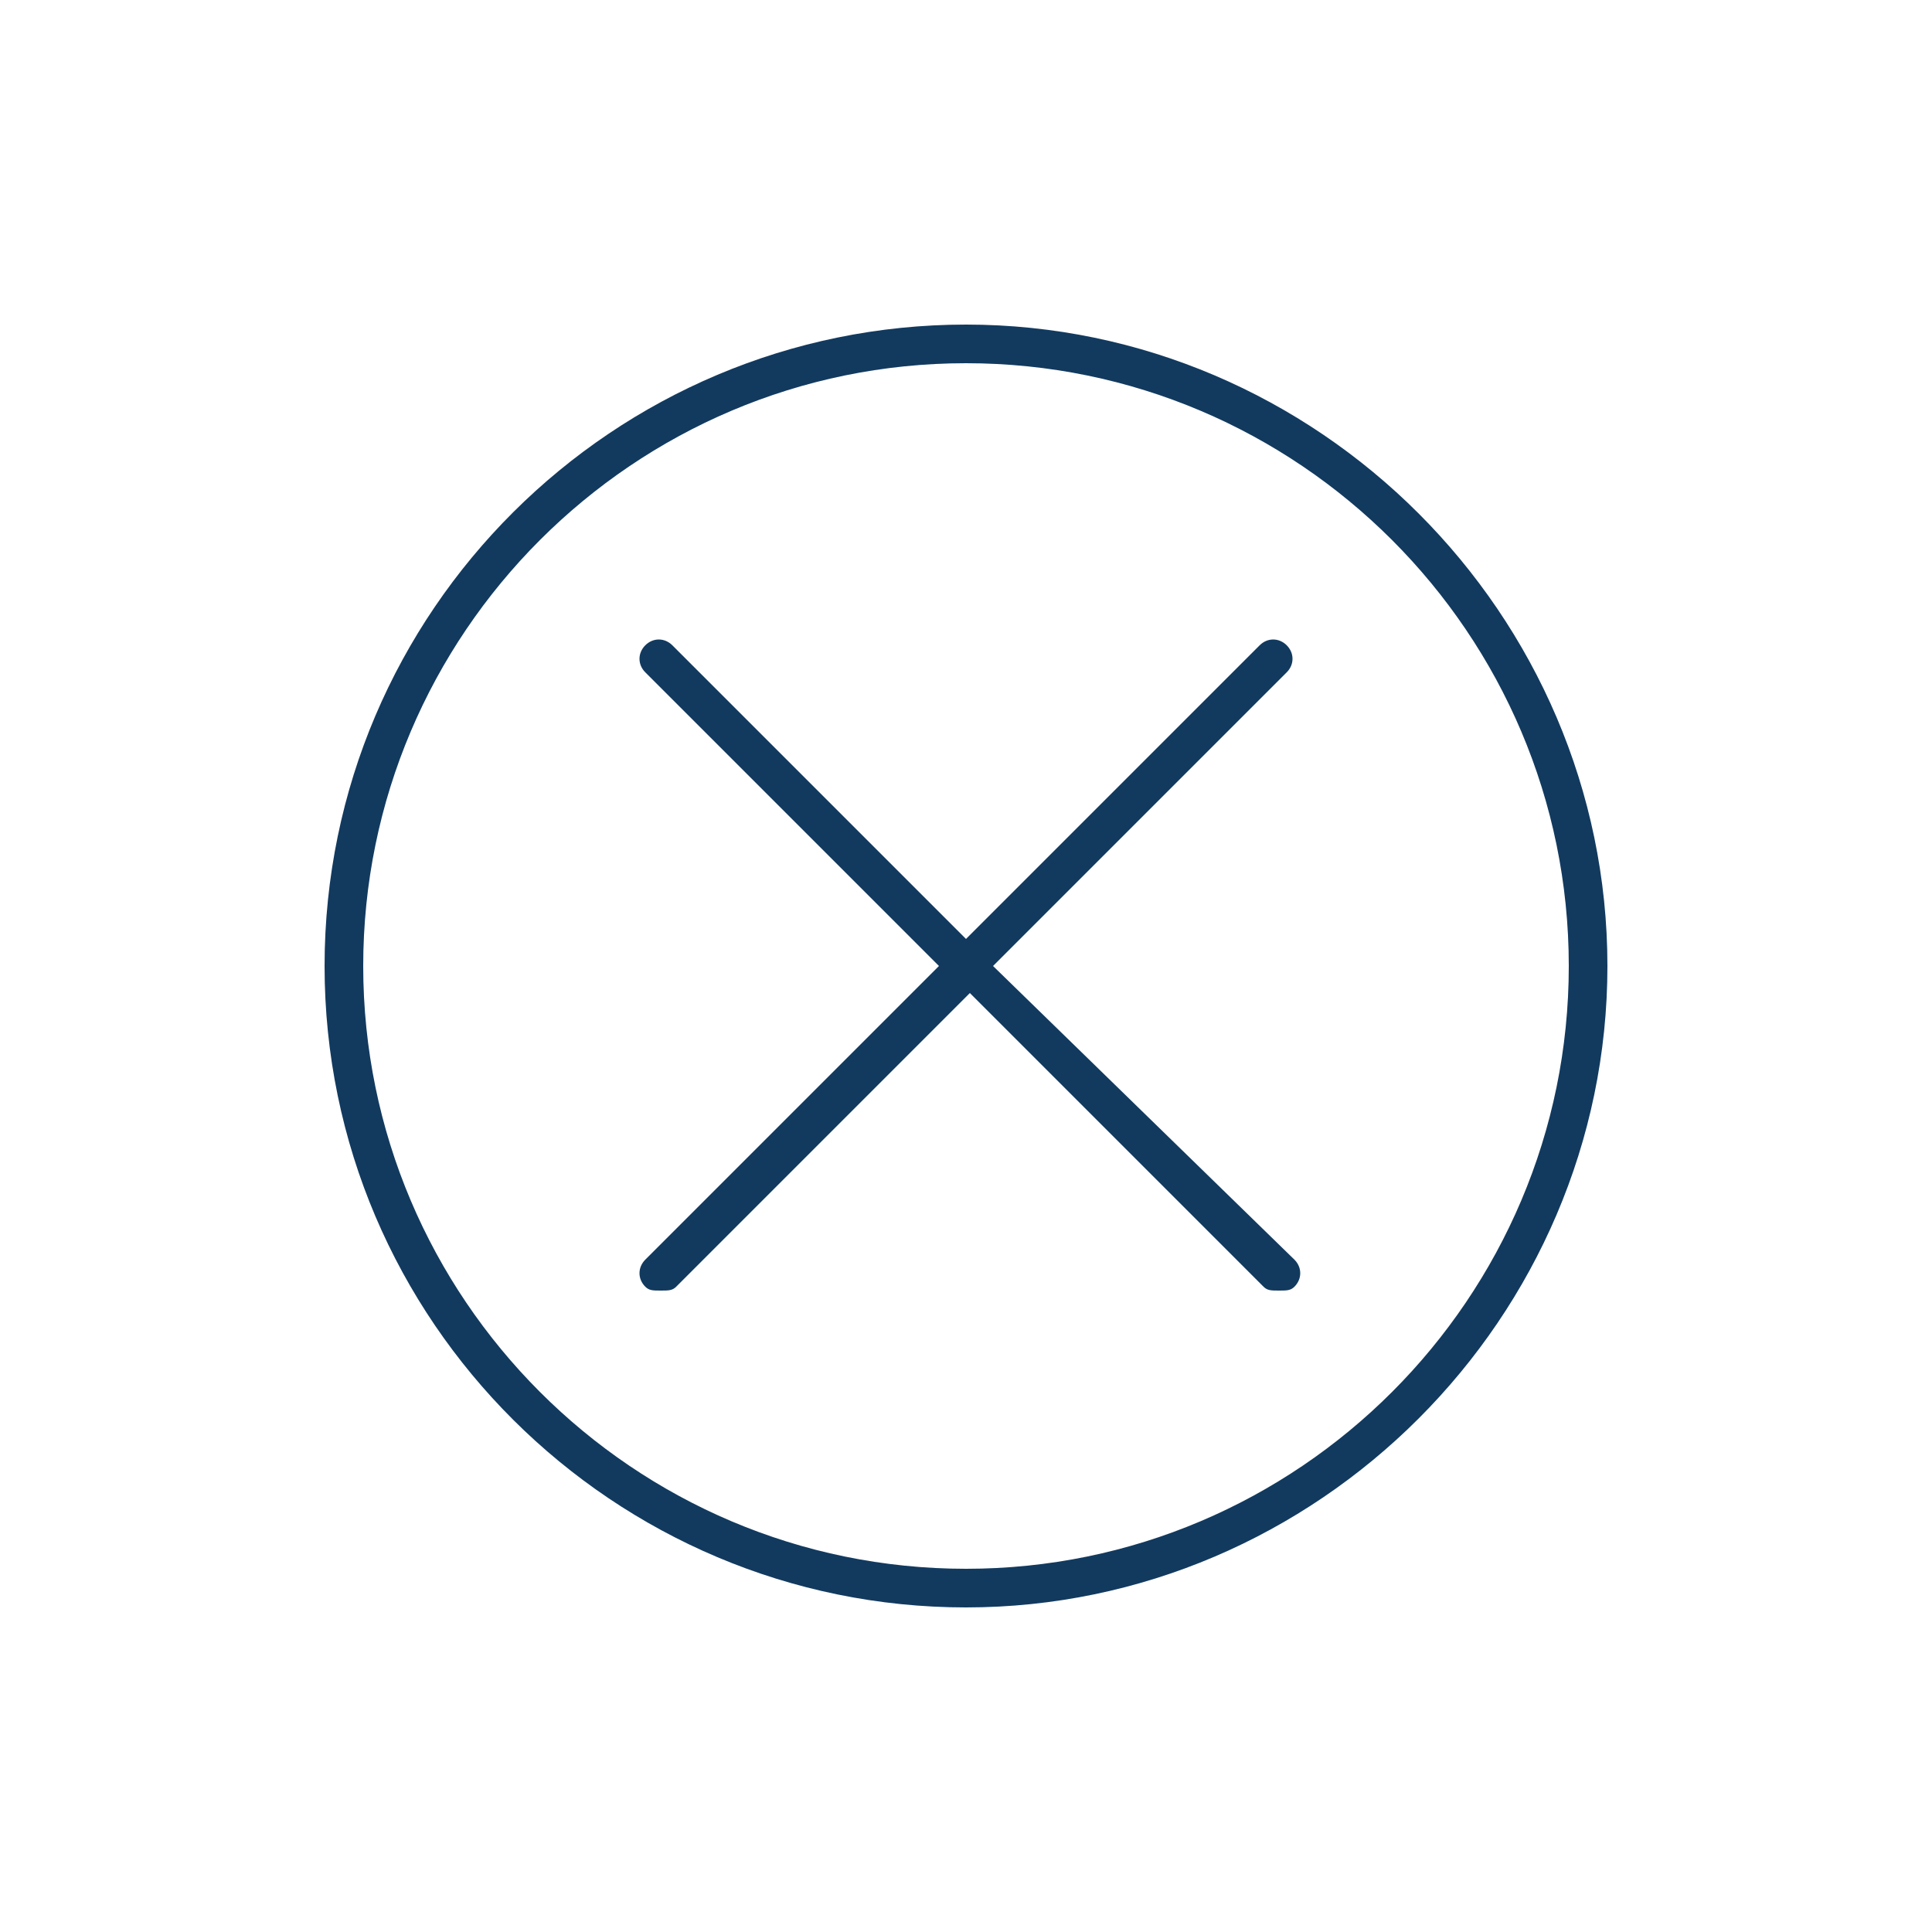 <?xml version="1.0" encoding="utf-8"?>
<!-- Generator: Adobe Illustrator 23.0.3, SVG Export Plug-In . SVG Version: 6.00 Build 0)  -->
<svg version="1.1" id="圖層_1" xmlns="http://www.w3.org/2000/svg" xmlns:xlink="http://www.w3.org/1999/xlink" x="0px" y="0px"
	 viewBox="0 0 50 50" style="enable-background:new 0 0 50 50;" xml:space="preserve">
<style type="text/css">
	.st0{fill:#123A5F;}
</style>
<path class="st0" d="M25,41.6c-9.1,0-16.6-7.4-16.6-16.6S15.9,8.4,25,8.4S41.6,15.9,41.6,25S34.1,41.6,25,41.6z M25,9.4
	c-8.6,0-15.6,7-15.6,15.6c0,8.6,7,15.6,15.6,15.6c8.6,0,15.6-7,15.6-15.6C40.6,16.4,33.6,9.4,25,9.4z"/>
<path class="st0" d="M25.7,25l7.6-7.6c0.2-0.2,0.2-0.5,0-0.7s-0.5-0.2-0.7,0L25,24.3l-7.6-7.6c-0.2-0.2-0.5-0.2-0.7,0
	s-0.2,0.5,0,0.7l7.6,7.6l-7.6,7.6c-0.2,0.2-0.2,0.5,0,0.7c0.1,0.1,0.2,0.1,0.4,0.1s0.3,0,0.4-0.1l7.6-7.6l7.6,7.6
	c0.1,0.1,0.2,0.1,0.4,0.1s0.3,0,0.4-0.1c0.2-0.2,0.2-0.5,0-0.7L25.7,25z"/>
</svg>
